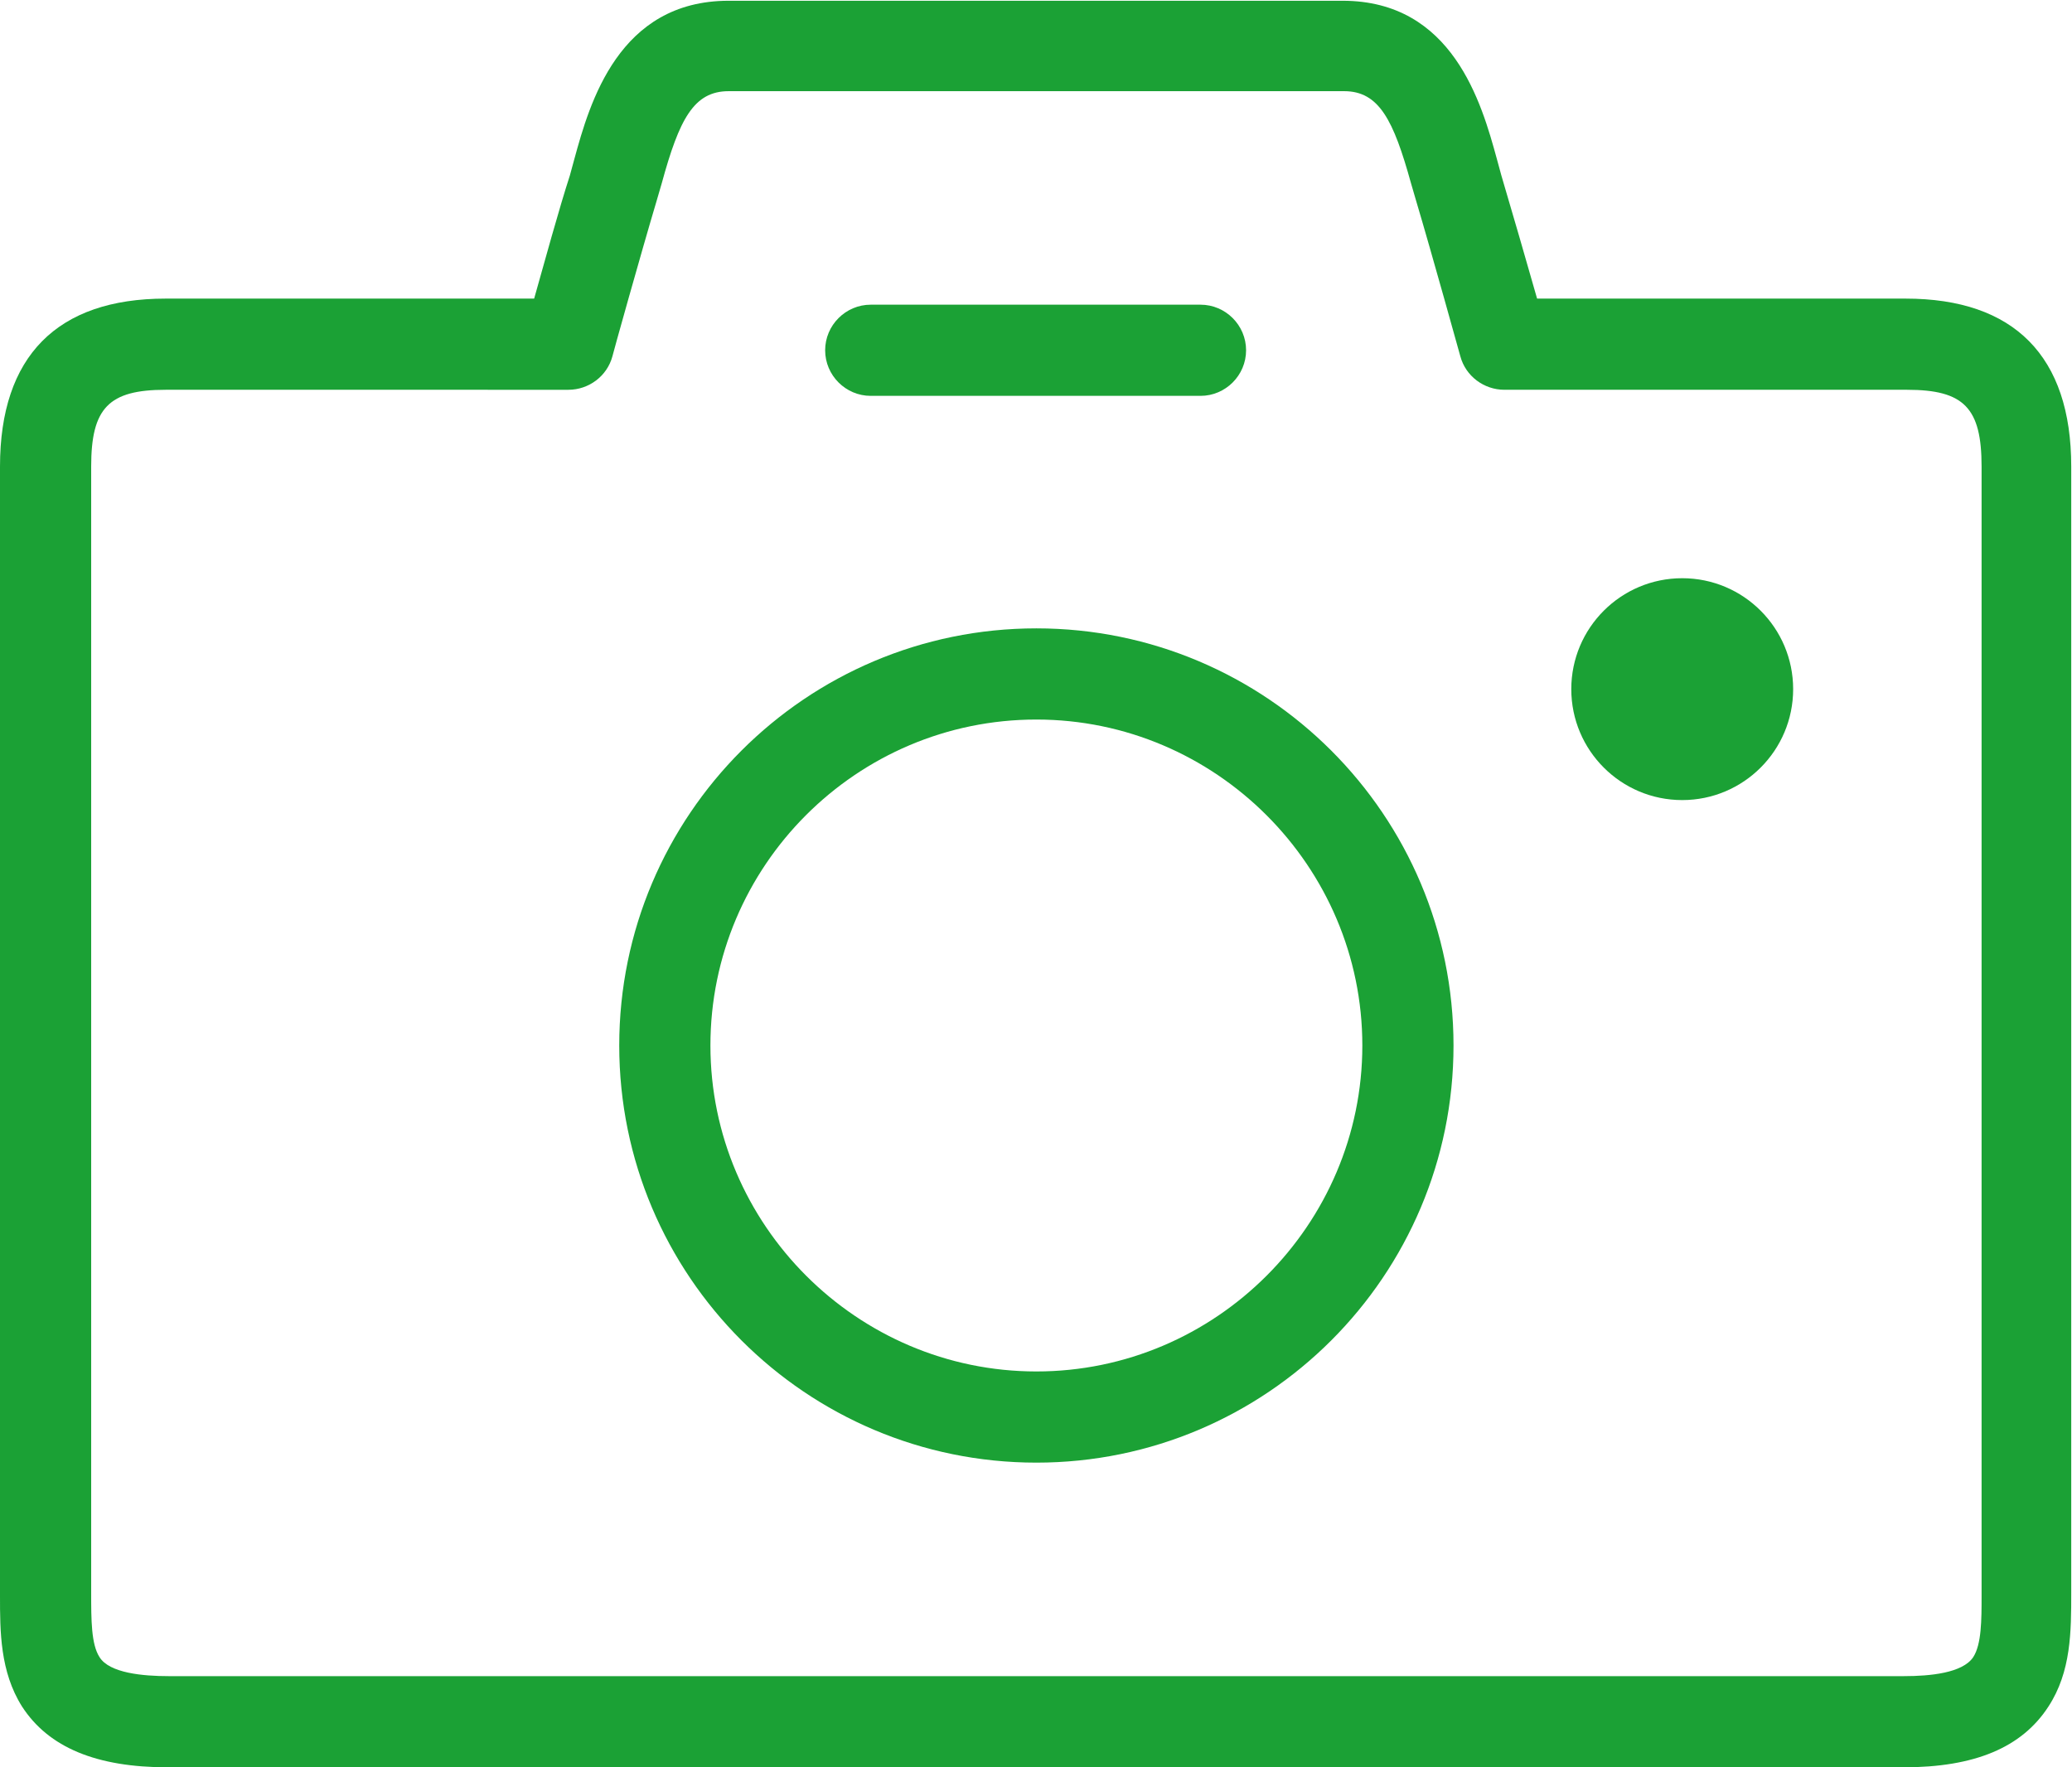 <?xml version="1.0" encoding="UTF-8"?><svg id="_レイヤー_1" xmlns="http://www.w3.org/2000/svg" viewBox="0 0 27.27 23.26"><defs><style>.cls-1{fill:#1ba135;}</style></defs><path class="cls-1" d="M25.06,23.26H2.21c-.94,0-1.57-.26-1.92-.8C0,22,0,21.47,0,21V6.14C0,4.69,.75,3.93,2.18,3.93H7.03c.13-.46,.33-1.19,.47-1.62l.06-.22c.2-.73,.58-2.08,2.03-2.08h8.08c1.45,0,1.83,1.35,2.03,2.08l.06,.22c.13,.44,.34,1.16,.47,1.62h4.85c1.43,0,2.18,.76,2.18,2.21v14.82c0,.51,0,1.04-.3,1.5-.35,.54-.97,.8-1.91,.8ZM2.18,5.13c-.75,0-.98,.24-.98,1.01v14.82c0,.36,0,.68,.11,.85,.13,.21,.57,.25,.91,.25H25.06c.34,0,.77-.04,.91-.25,.11-.17,.11-.49,.11-.81V6.14c0-.77-.23-1.01-.98-1.01h-5.3c-.27,0-.51-.18-.58-.44,0,0-.38-1.37-.58-2.04l-.07-.24c-.23-.83-.42-1.21-.88-1.21H9.59c-.46,0-.65,.37-.88,1.21l-.07,.24c-.2,.67-.58,2.03-.58,2.04-.07,.26-.31,.44-.58,.44H2.18Z"/><path class="cls-1" d="M13.64,19.25c-3.03,0-5.49-2.46-5.49-5.49s2.46-5.49,5.49-5.49,5.49,2.46,5.49,5.49-2.46,5.49-5.49,5.49Zm0-9.78c-2.37,0-4.29,1.93-4.29,4.29s1.93,4.29,4.29,4.29,4.29-1.93,4.29-4.29-1.93-4.29-4.29-4.29Z"/><path class="cls-1" d="M15.8,5.21h-4.34c-.33,0-.6-.27-.6-.6s.27-.6,.6-.6h4.34c.33,0,.6,.27,.6,.6s-.27,.6-.6,.6Z"/><circle class="cls-1" cx="22.14" cy="9.07" r="1.46"/></svg>
